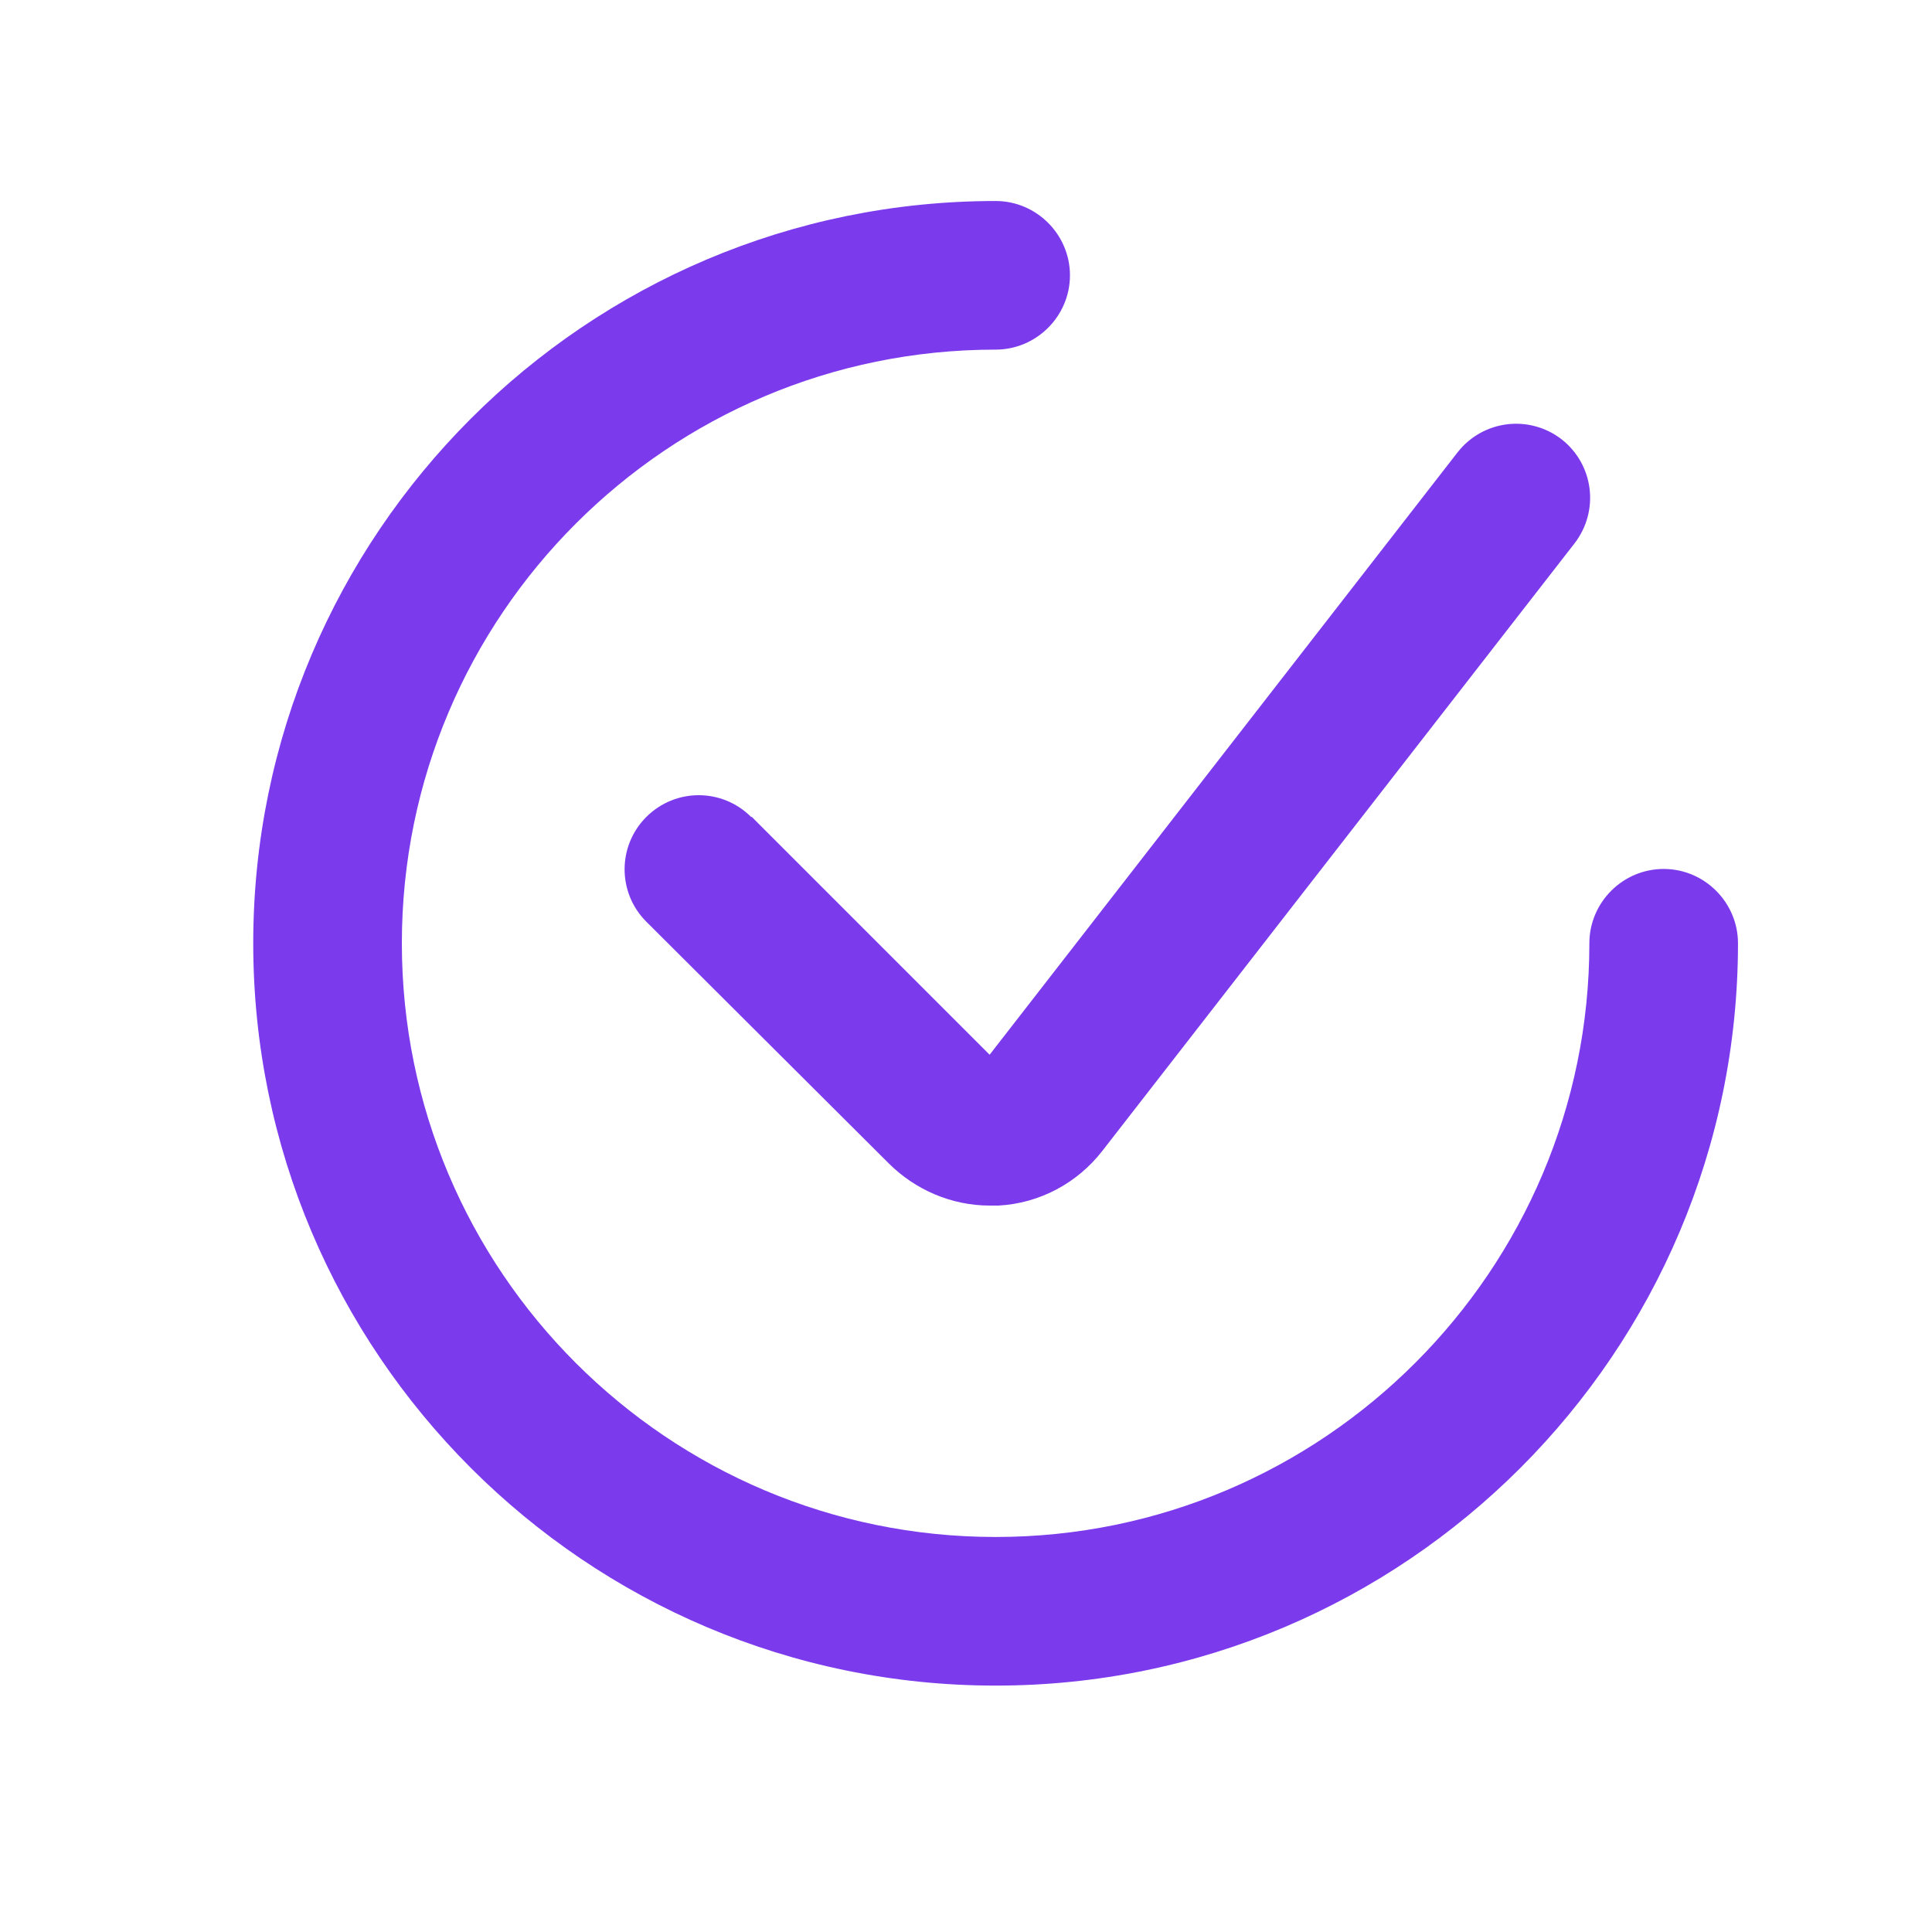 <svg width="26" height="26" viewBox="0 0 26 26" fill="none" xmlns="http://www.w3.org/2000/svg">
<path d="M22.389 11.694C21.838 11.694 21.389 12.145 21.389 12.694C21.389 17.095 17.808 20.684 13.399 20.684C8.988 20.684 5.408 17.105 5.408 12.694C5.408 8.285 8.988 4.705 13.399 4.705C13.948 4.705 14.399 4.255 14.399 3.705C14.399 3.155 13.948 2.705 13.399 2.705C7.888 2.705 3.408 7.185 3.408 12.694C3.408 18.204 7.888 22.684 13.399 22.684C18.909 22.684 23.389 18.204 23.389 12.694C23.389 12.145 22.939 11.694 22.389 11.694Z" fill="#7C3AED"/>
<path d="M10.108 10.994C9.718 10.604 9.088 10.604 8.698 10.994C8.308 11.384 8.308 12.014 8.698 12.404L11.958 15.654C12.318 16.014 12.808 16.224 13.318 16.224H13.438C13.988 16.194 14.498 15.924 14.838 15.484L21.188 7.314C21.528 6.874 21.448 6.254 21.018 5.914C20.578 5.574 19.958 5.654 19.618 6.084L13.318 14.194L10.118 10.994H10.108Z" fill="#7C3AED"/>
</svg>

